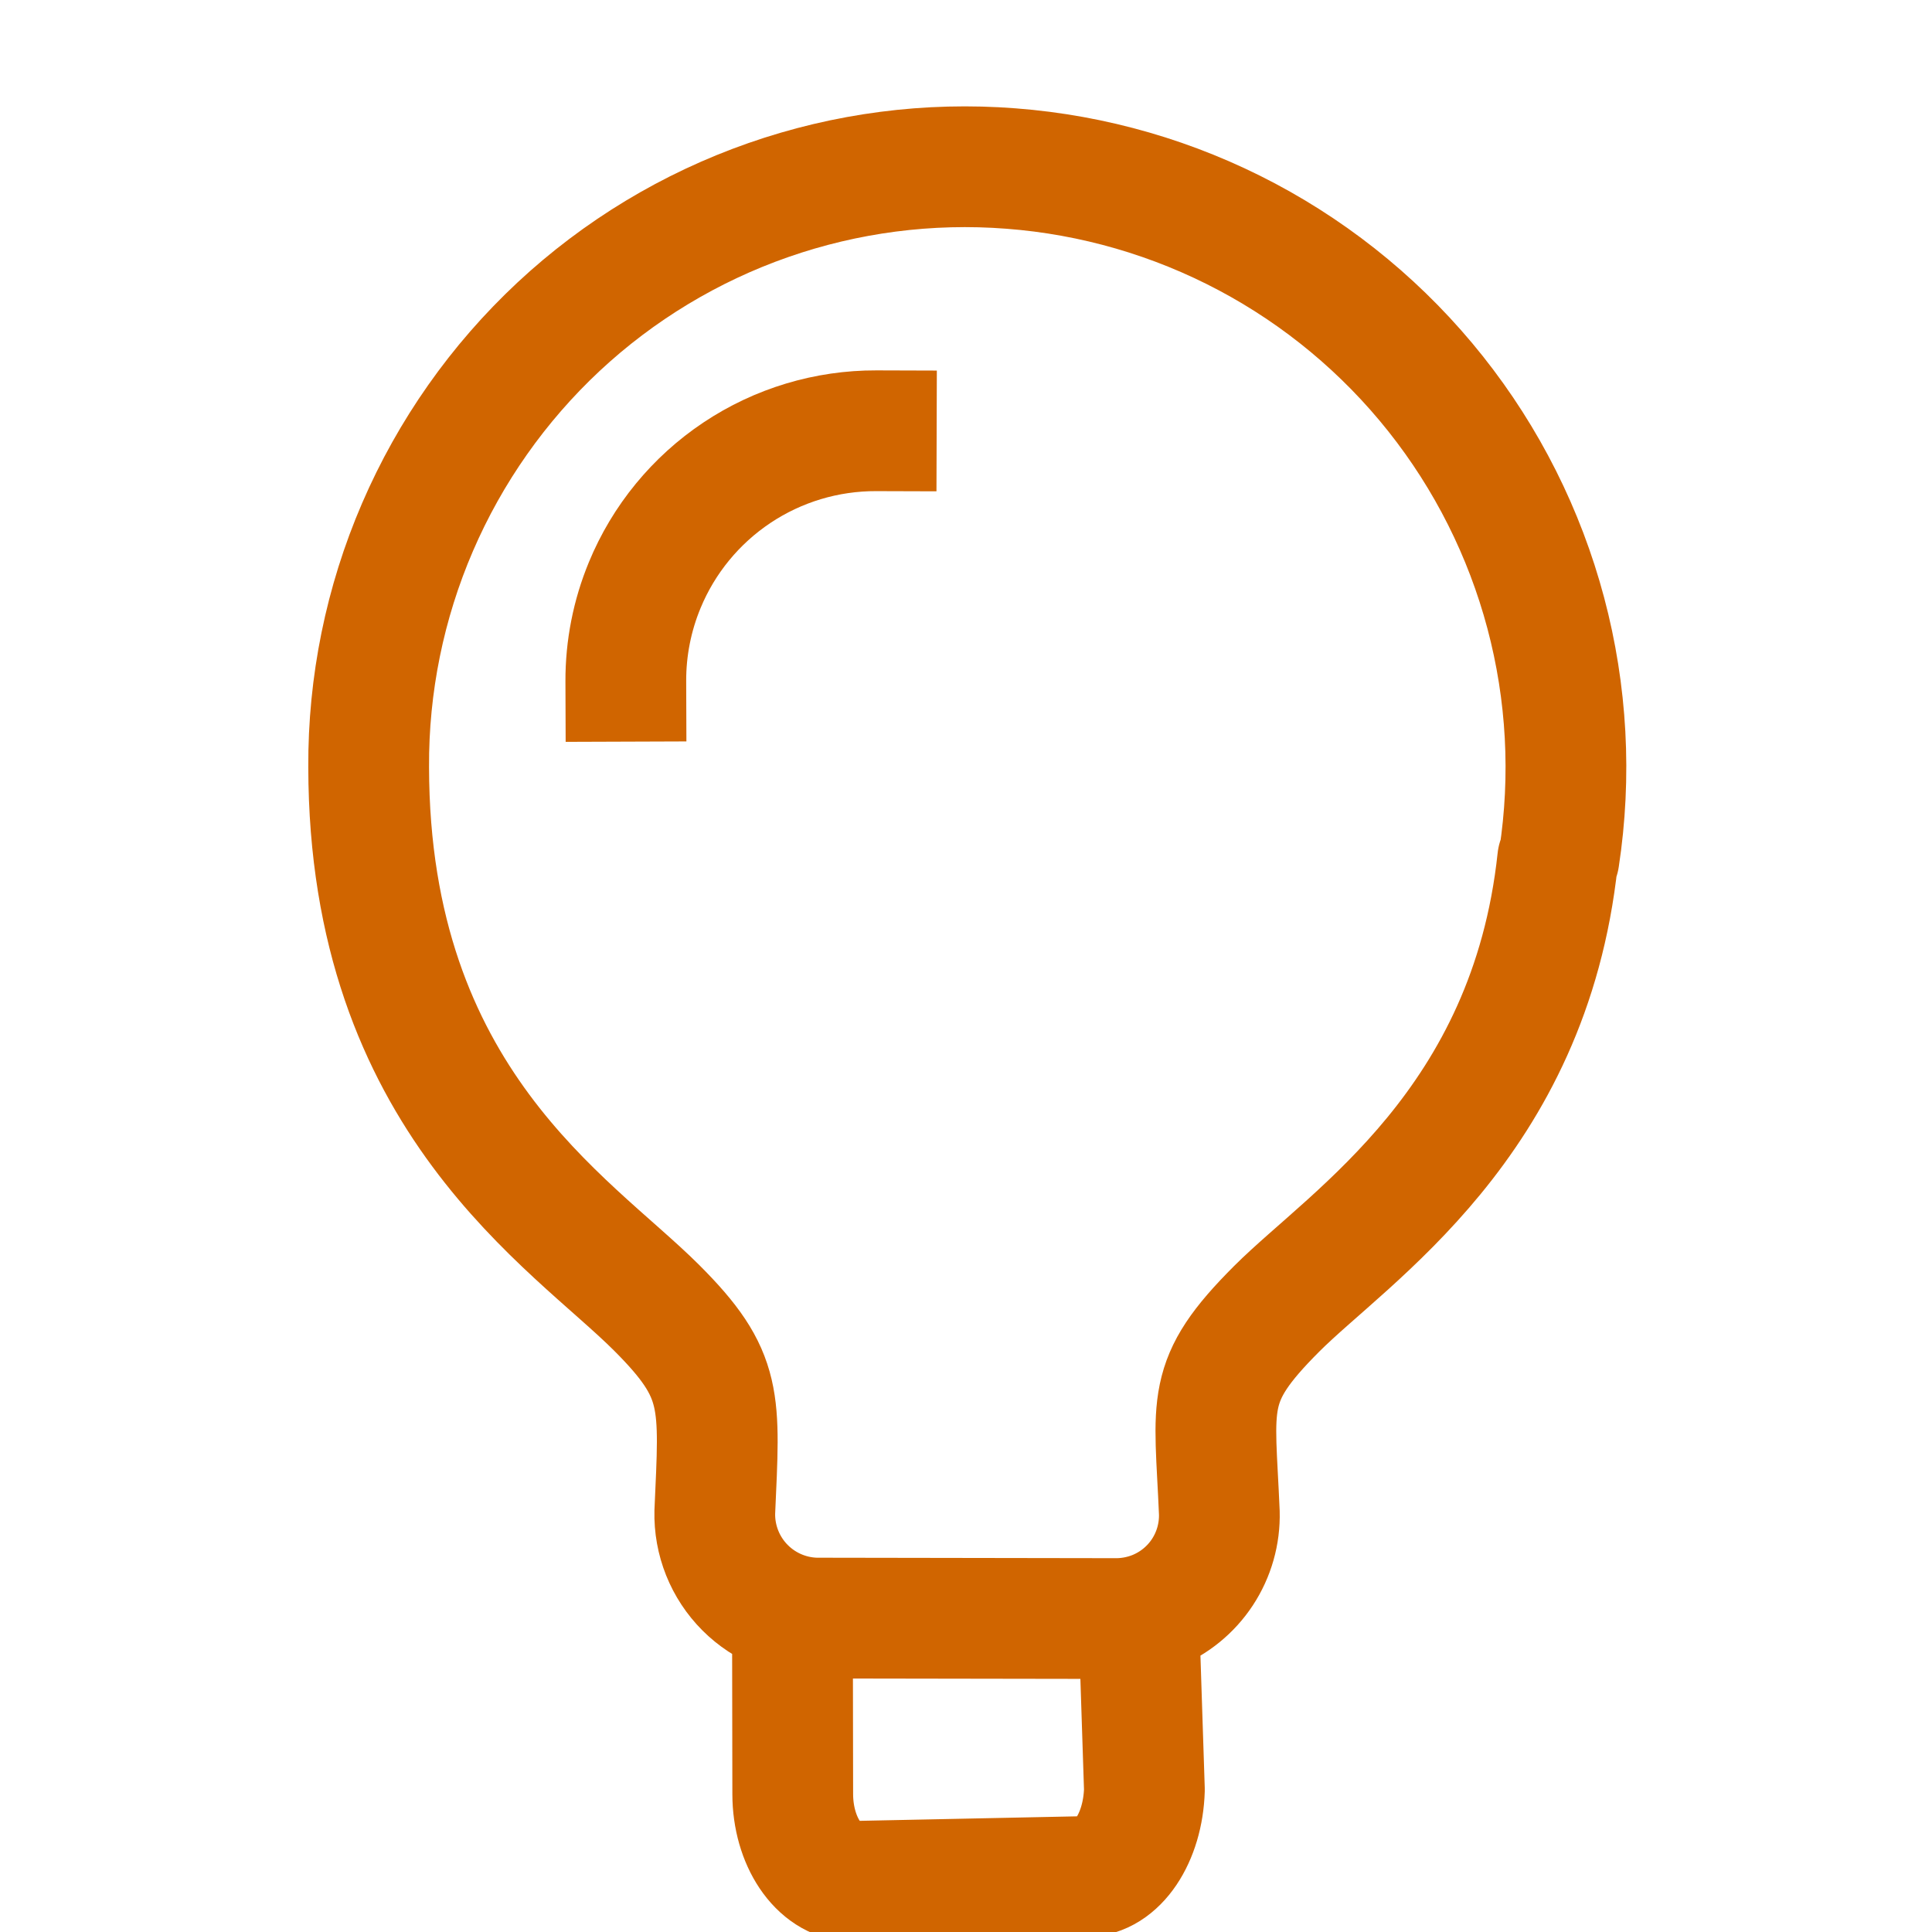 <svg fill="none" height="50" viewBox="0 0 50 50" width="50" xmlns="http://www.w3.org/2000/svg" xmlns:xlink="http://www.w3.org/1999/xlink"><clipPath id="a"><path d="m0 0h50v50h-50z"/></clipPath><g clip-path="url(#a)" stroke="#d06500" stroke-linecap="square" stroke-linejoin="round" stroke-width="3.125"><path d="m20.509 42.006.007 4.427c.002 1.212.664 2.217 1.535 2.257l6.035-.125c.832.002 1.495-1 1.531-2.249l-.14-4.294m10.835-19.777c-.729 6.828-5.38 9.735-7.27 11.625-1.89 1.89-1.606 2.401-1.486 5.278.015.546-.138 1.084-.438 1.54-.3.456-.734.809-1.241 1.011-.337.133-.698.197-1.061.189l-7.569-.012c-.363.009-.725-.056-1.062-.191-.338-.135-.644-.337-.901-.594-.257-.257-.459-.564-.594-.901-.135-.338-.2-.699-.191-1.062.127-2.896.239-3.538-1.504-5.281-2.217-2.217-7.444-5.367-7.454-13.995-.011-2.135.419-4.25 1.265-6.211.846-1.961 2.088-3.726 3.648-5.184 1.562-1.457 3.41-2.573 5.427-3.278 2.017-.705 4.158-.983 6.287-.817 2.134.163 4.211.765 6.101 1.768 1.89 1.003 3.553 2.386 4.884 4.061 1.331 1.675 2.301 3.606 2.851 5.673.55 2.067.667 4.226.344 6.34z"/><path d="m22.678 11.148c-1.283-.004-2.538.373-3.605 1.085-1.067.712-1.899 1.725-2.388 2.911-.326.788-.492 1.634-.489 2.487"/></g></svg>